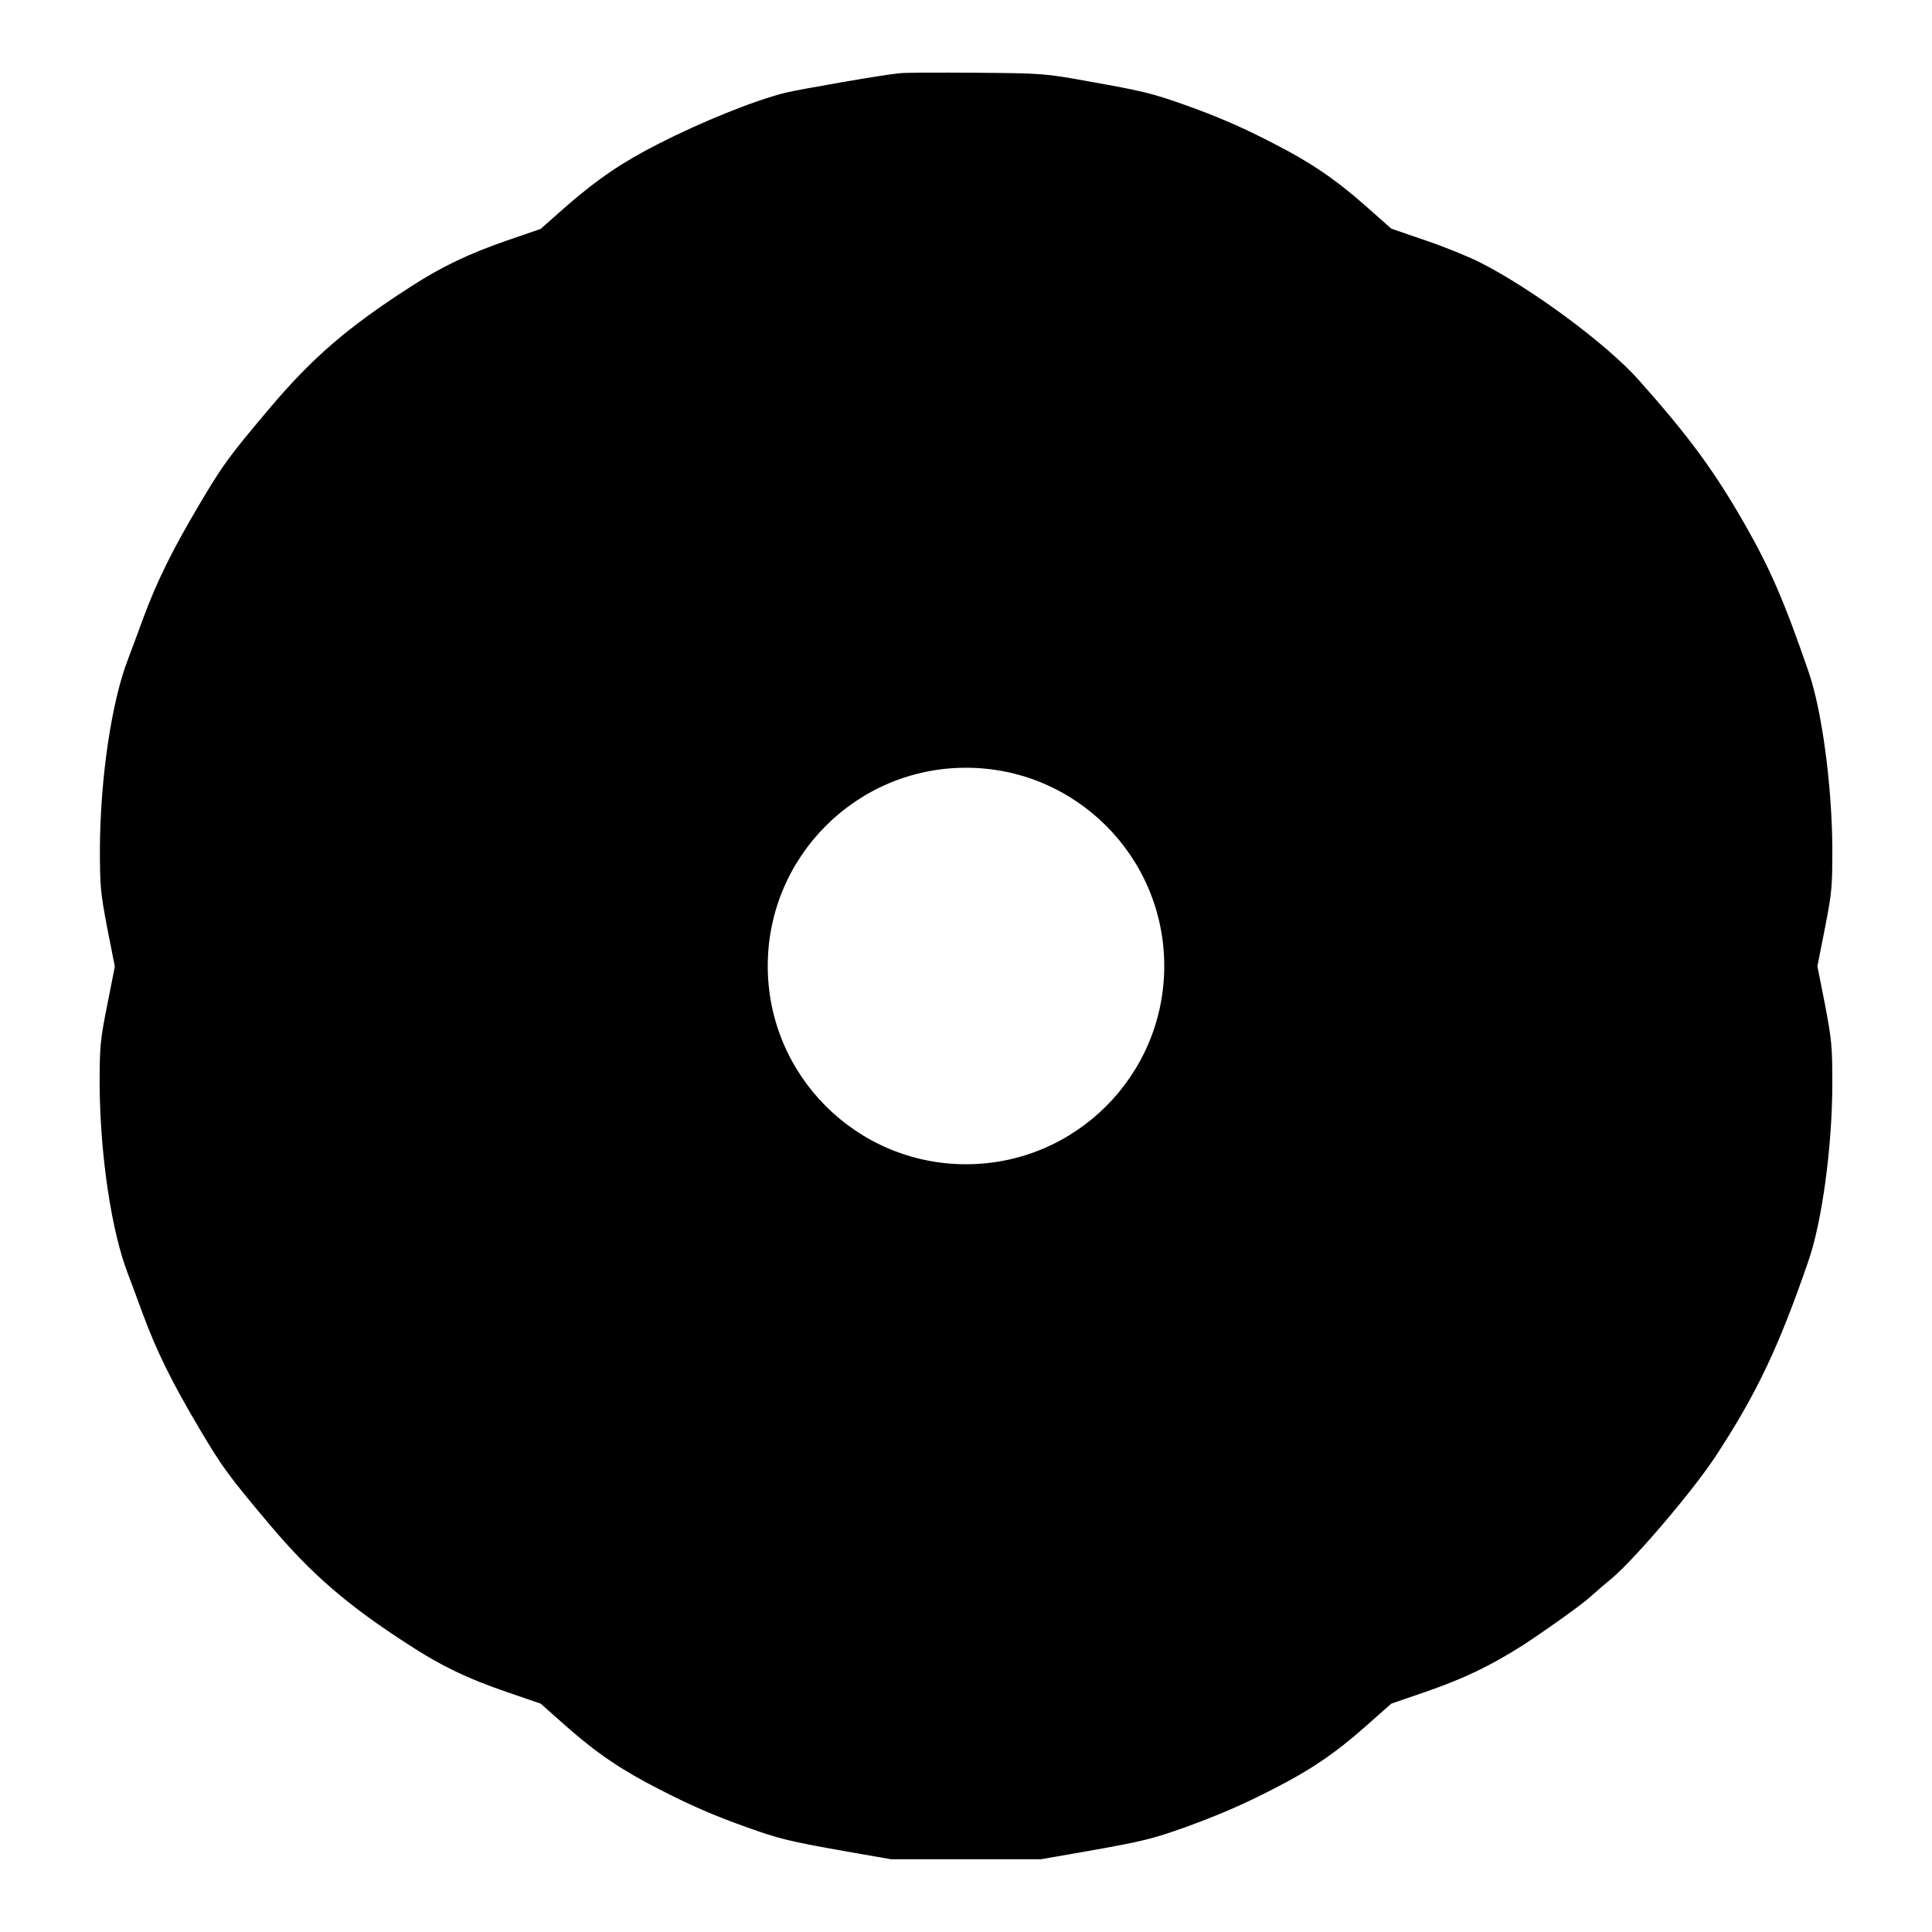 <?xml version="1.0" encoding="UTF-8"?>
<!-- Uploaded to: SVG Repo, www.svgrepo.com, Generator: SVG Repo Mixer Tools -->
<svg fill="#000000" width="800px" height="800px" version="1.1" viewBox="144 144 512 512" xmlns="http://www.w3.org/2000/svg">
 <path d="m625.63 400.07 2.016-10.219c1.871-9.5 1.941-10.941 1.941-21.449-0.145-16.48-2.734-35.988-6.262-46.277-6.477-18.785-10.078-27.133-16.914-39.152-8.203-14.324-14.828-23.32-28.215-38.363-8.566-9.574-28.355-24.184-42.031-31.094-3.023-1.512-9.5-4.176-14.465-5.828l-8.996-3.094-6.91-6.117c-7.988-7.055-14.609-11.516-24.328-16.48-8.348-4.32-14.828-7.125-23.535-10.219-8.492-3.023-11.156-3.672-25.336-6.191-11.875-2.16-12.379-2.16-29.867-2.305-9.789-0.07-19-0.07-20.441 0.145-4.176 0.359-26.414 4.246-30.301 5.184-8.492 2.16-22.238 7.773-33.395 13.457-9.789 4.965-16.266 9.43-24.398 16.48l-6.91 6.117-8.996 3.094c-10.148 3.527-17.273 6.91-25.695 12.379-16.555 10.652-25.91 18.785-36.992 31.883-10.941 12.957-12.523 15.113-18.785 25.695-7.125 12.02-11.227 20.297-14.898 30.23-1.656 4.535-3.453 9.355-3.957 10.652-4.391 11.301-7.34 31.379-7.484 49.879 0 10.508 0.145 11.949 1.941 21.449l2.016 10.219-2.016 10.219c-1.867 9.355-2.012 10.867-2.012 21.305 0.145 18.426 3.094 38.504 7.484 49.879 0.504 1.297 2.305 6.117 3.957 10.652 3.672 9.934 7.773 18.211 14.898 30.23 6.262 10.578 7.844 12.668 18.785 25.695 11.082 13.098 20.441 21.23 36.992 31.883 8.492 5.543 15.617 8.926 25.766 12.379l8.996 3.094 6.91 6.117c7.988 7.055 14.609 11.516 24.328 16.48 8.348 4.32 14.828 7.125 23.535 10.219 8.492 3.023 11.082 3.672 25.695 6.262l12.379 2.16h39.73l12.379-2.16c14.609-2.59 17.203-3.238 25.695-6.262 8.707-3.168 15.188-5.902 23.535-10.219 9.789-4.965 16.336-9.43 24.328-16.48l6.91-6.117 8.996-3.094c10.219-3.527 17.273-6.91 25.98-12.453 6.262-4.102 15.977-11.012 17.992-12.957 0.648-0.574 3.168-2.809 5.543-4.75 6.262-5.324 21.734-23.535 27.492-32.387 10.941-16.699 16.77-29.078 24.613-51.891 3.527-10.293 6.191-29.797 6.262-46.277 0-10.508-0.145-11.949-1.941-21.449zm-225.63 52.469c-29.004 0-52.539-23.535-52.539-52.539s23.535-52.539 52.539-52.539 52.539 23.535 52.539 52.539-23.535 52.539-52.539 52.539z"/>
</svg>